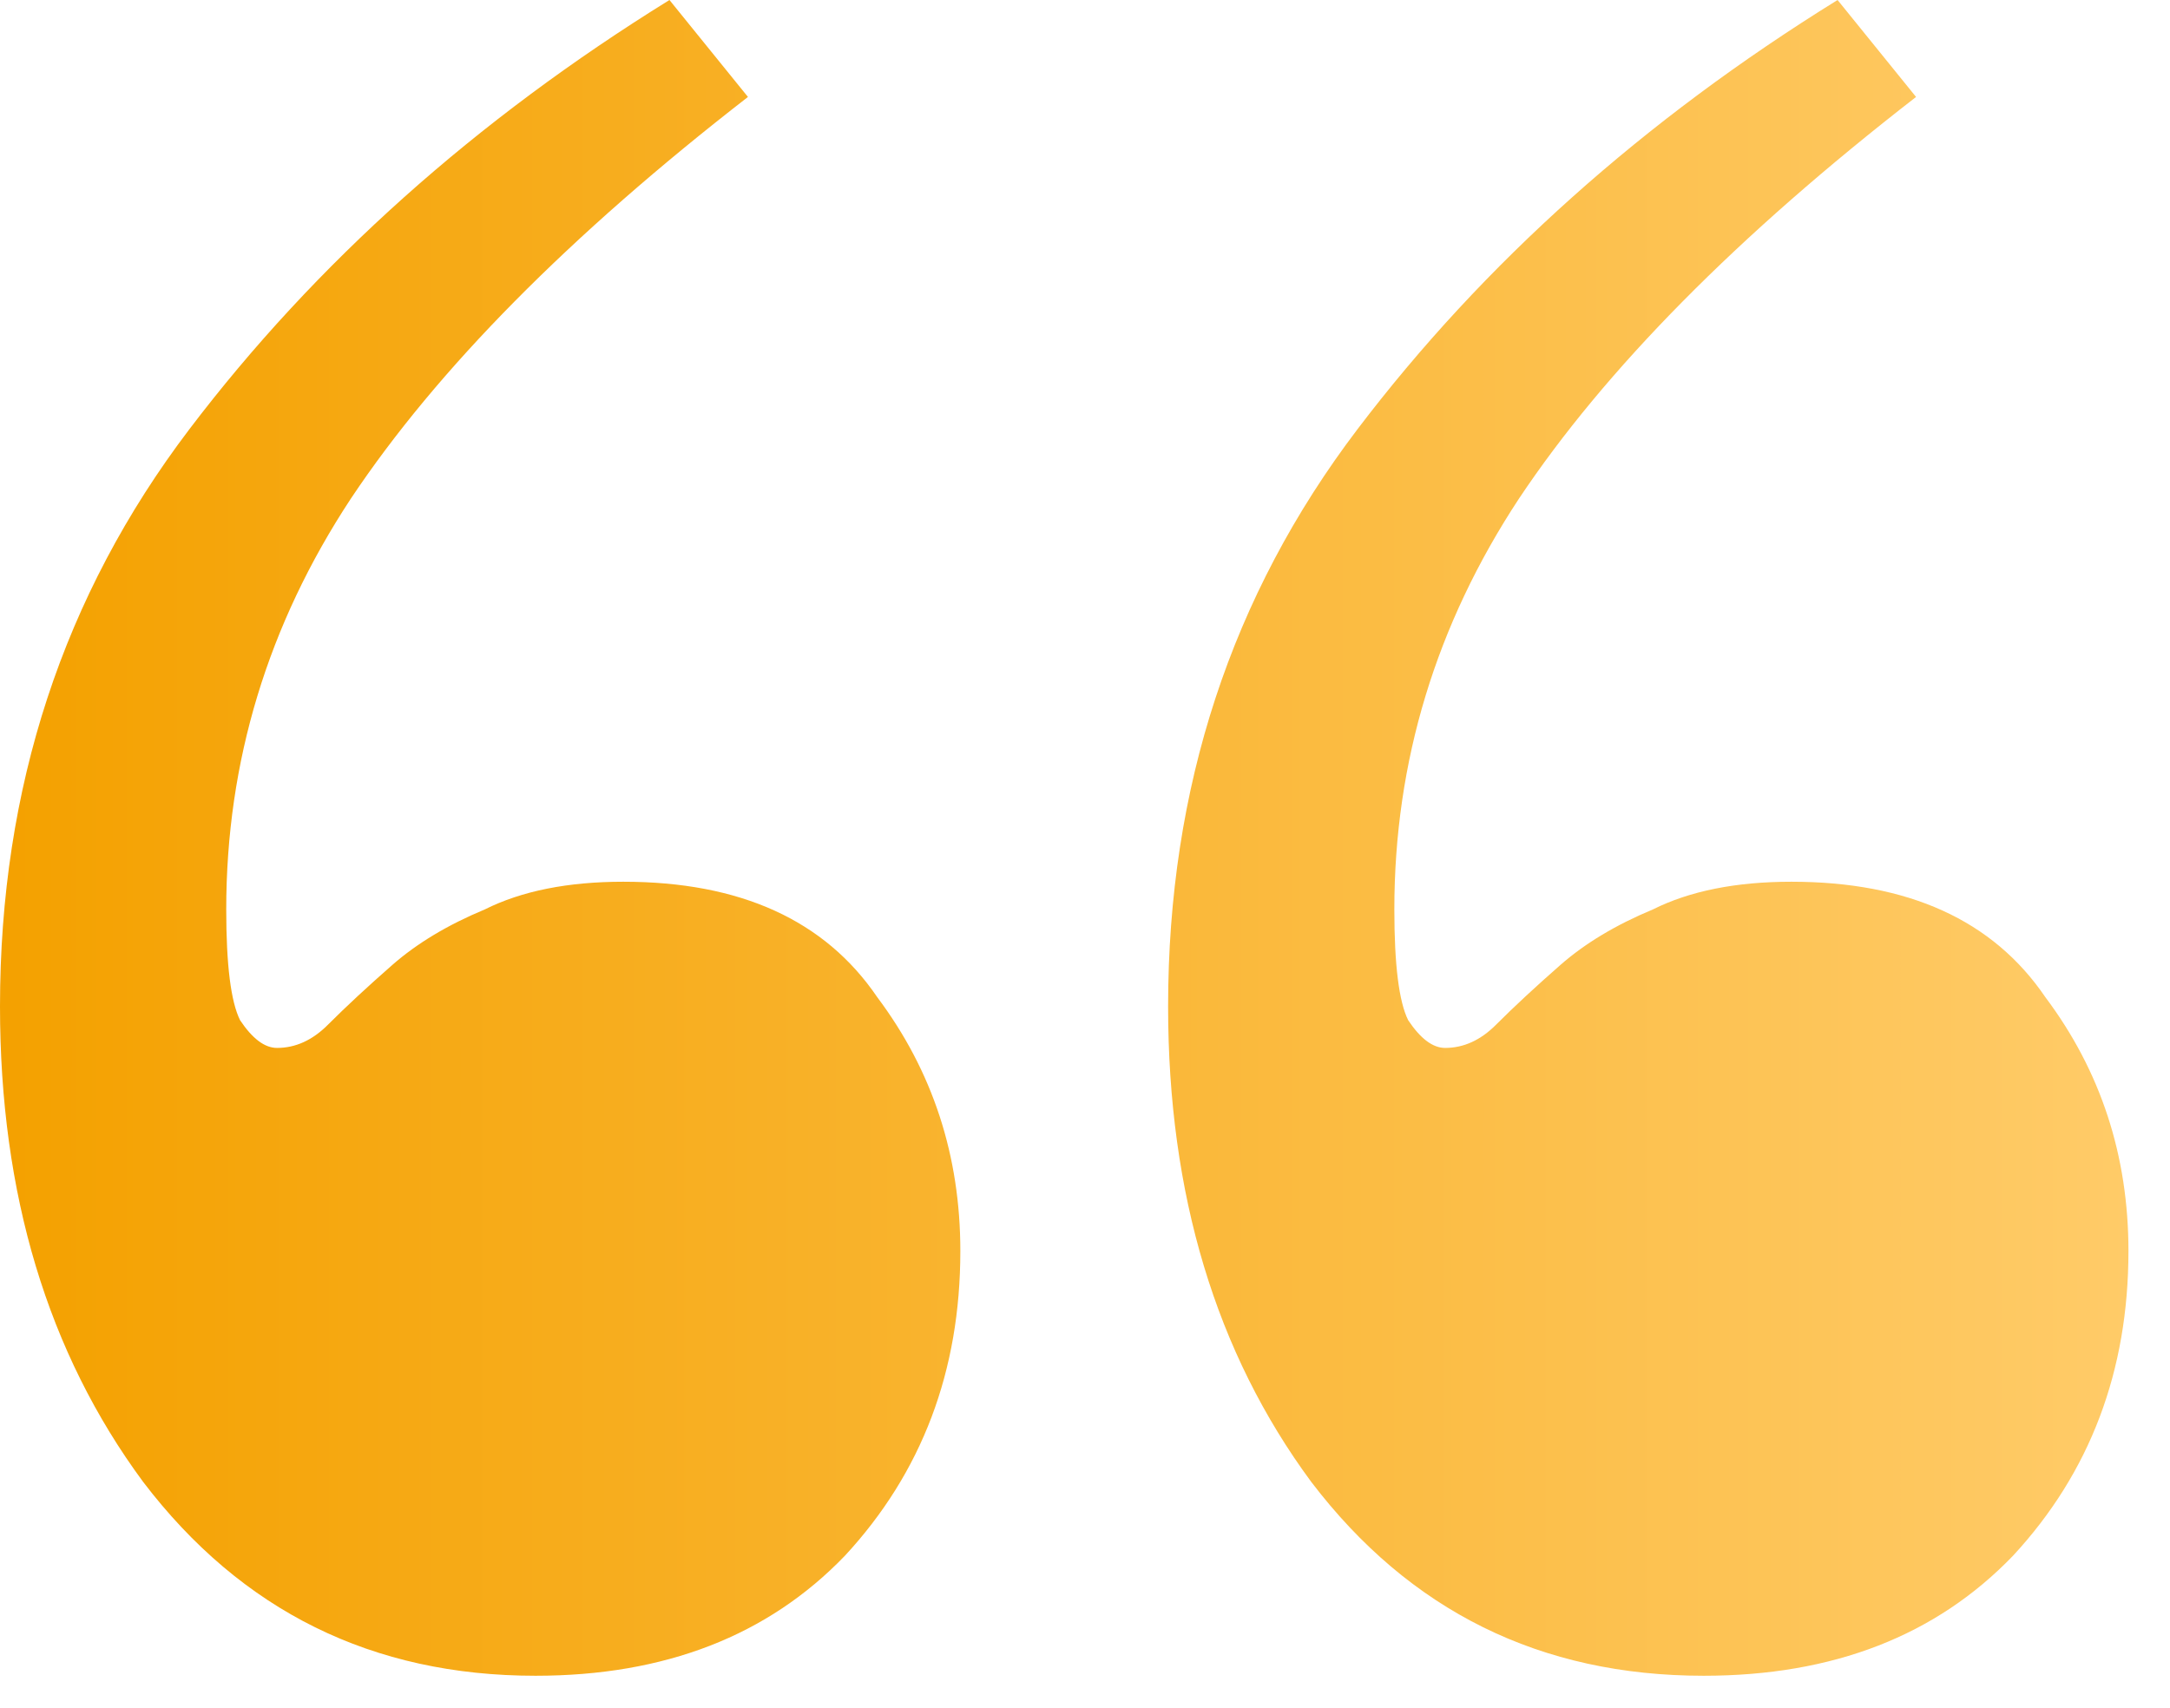 <svg width="47" height="37" viewBox="0 0 47 37" fill="none" xmlns="http://www.w3.org/2000/svg">
<path id="&#226;&#128;&#156; &#226;&#128;&#157;" d="M36.9 36.3C33.367 36.3 30.533 34.9 28.4 32.1C26.333 29.3 25.3 25.867 25.3 21.8C25.3 17.067 26.667 12.9 29.4 9.3C32.133 5.7 35.6 2.6 39.8 0L41.5 2.1C37.633 5.1 34.767 8 32.9 10.8C31.1 13.533 30.2 16.5 30.2 19.7C30.2 20.9 30.3 21.7 30.5 22.1C30.767 22.5 31.033 22.7 31.3 22.7C31.7 22.7 32.067 22.533 32.4 22.2C32.8 21.8 33.267 21.367 33.8 20.9C34.333 20.433 35 20.033 35.8 19.7C36.6 19.3 37.6 19.1 38.8 19.1C41.333 19.1 43.167 19.933 44.3 21.6C45.5 23.2 46.1 25.033 46.1 27.1C46.1 29.7 45.267 31.9 43.6 33.7C41.933 35.433 39.7 36.3 36.9 36.3ZM11.6 36.3C8.067 36.3 5.233 34.9 3.1 32.1C1.033 29.3 0 25.867 0 21.8C0 17.067 1.367 12.9 4.1 9.3C6.833 5.7 10.3 2.6 14.5 0L16.2 2.1C12.333 5.1 9.467 8 7.6 10.8C5.8 13.533 4.9 16.5 4.9 19.7C4.9 20.9 5 21.7 5.2 22.1C5.467 22.5 5.733 22.7 6 22.7C6.4 22.7 6.767 22.533 7.1 22.2C7.5 21.8 7.967 21.367 8.5 20.9C9.033 20.433 9.7 20.033 10.5 19.7C11.3 19.3 12.3 19.1 13.5 19.1C16.033 19.1 17.867 19.933 19 21.6C20.2 23.2 20.8 25.033 20.8 27.1C20.8 29.7 19.967 31.9 18.3 33.7C16.633 35.433 14.4 36.3 11.6 36.3Z" fill="url(#paint0_linear_538_6212)"/>
<defs>
<linearGradient id="paint0_linear_538_6212" x1="0" y1="18.15" x2="46.1" y2="18.15" gradientUnits="userSpaceOnUse">
<stop stop-color="#F4A100"/>
<stop offset="1" stop-color="#FFCB68"/>
</linearGradient>
</defs>
</svg>
